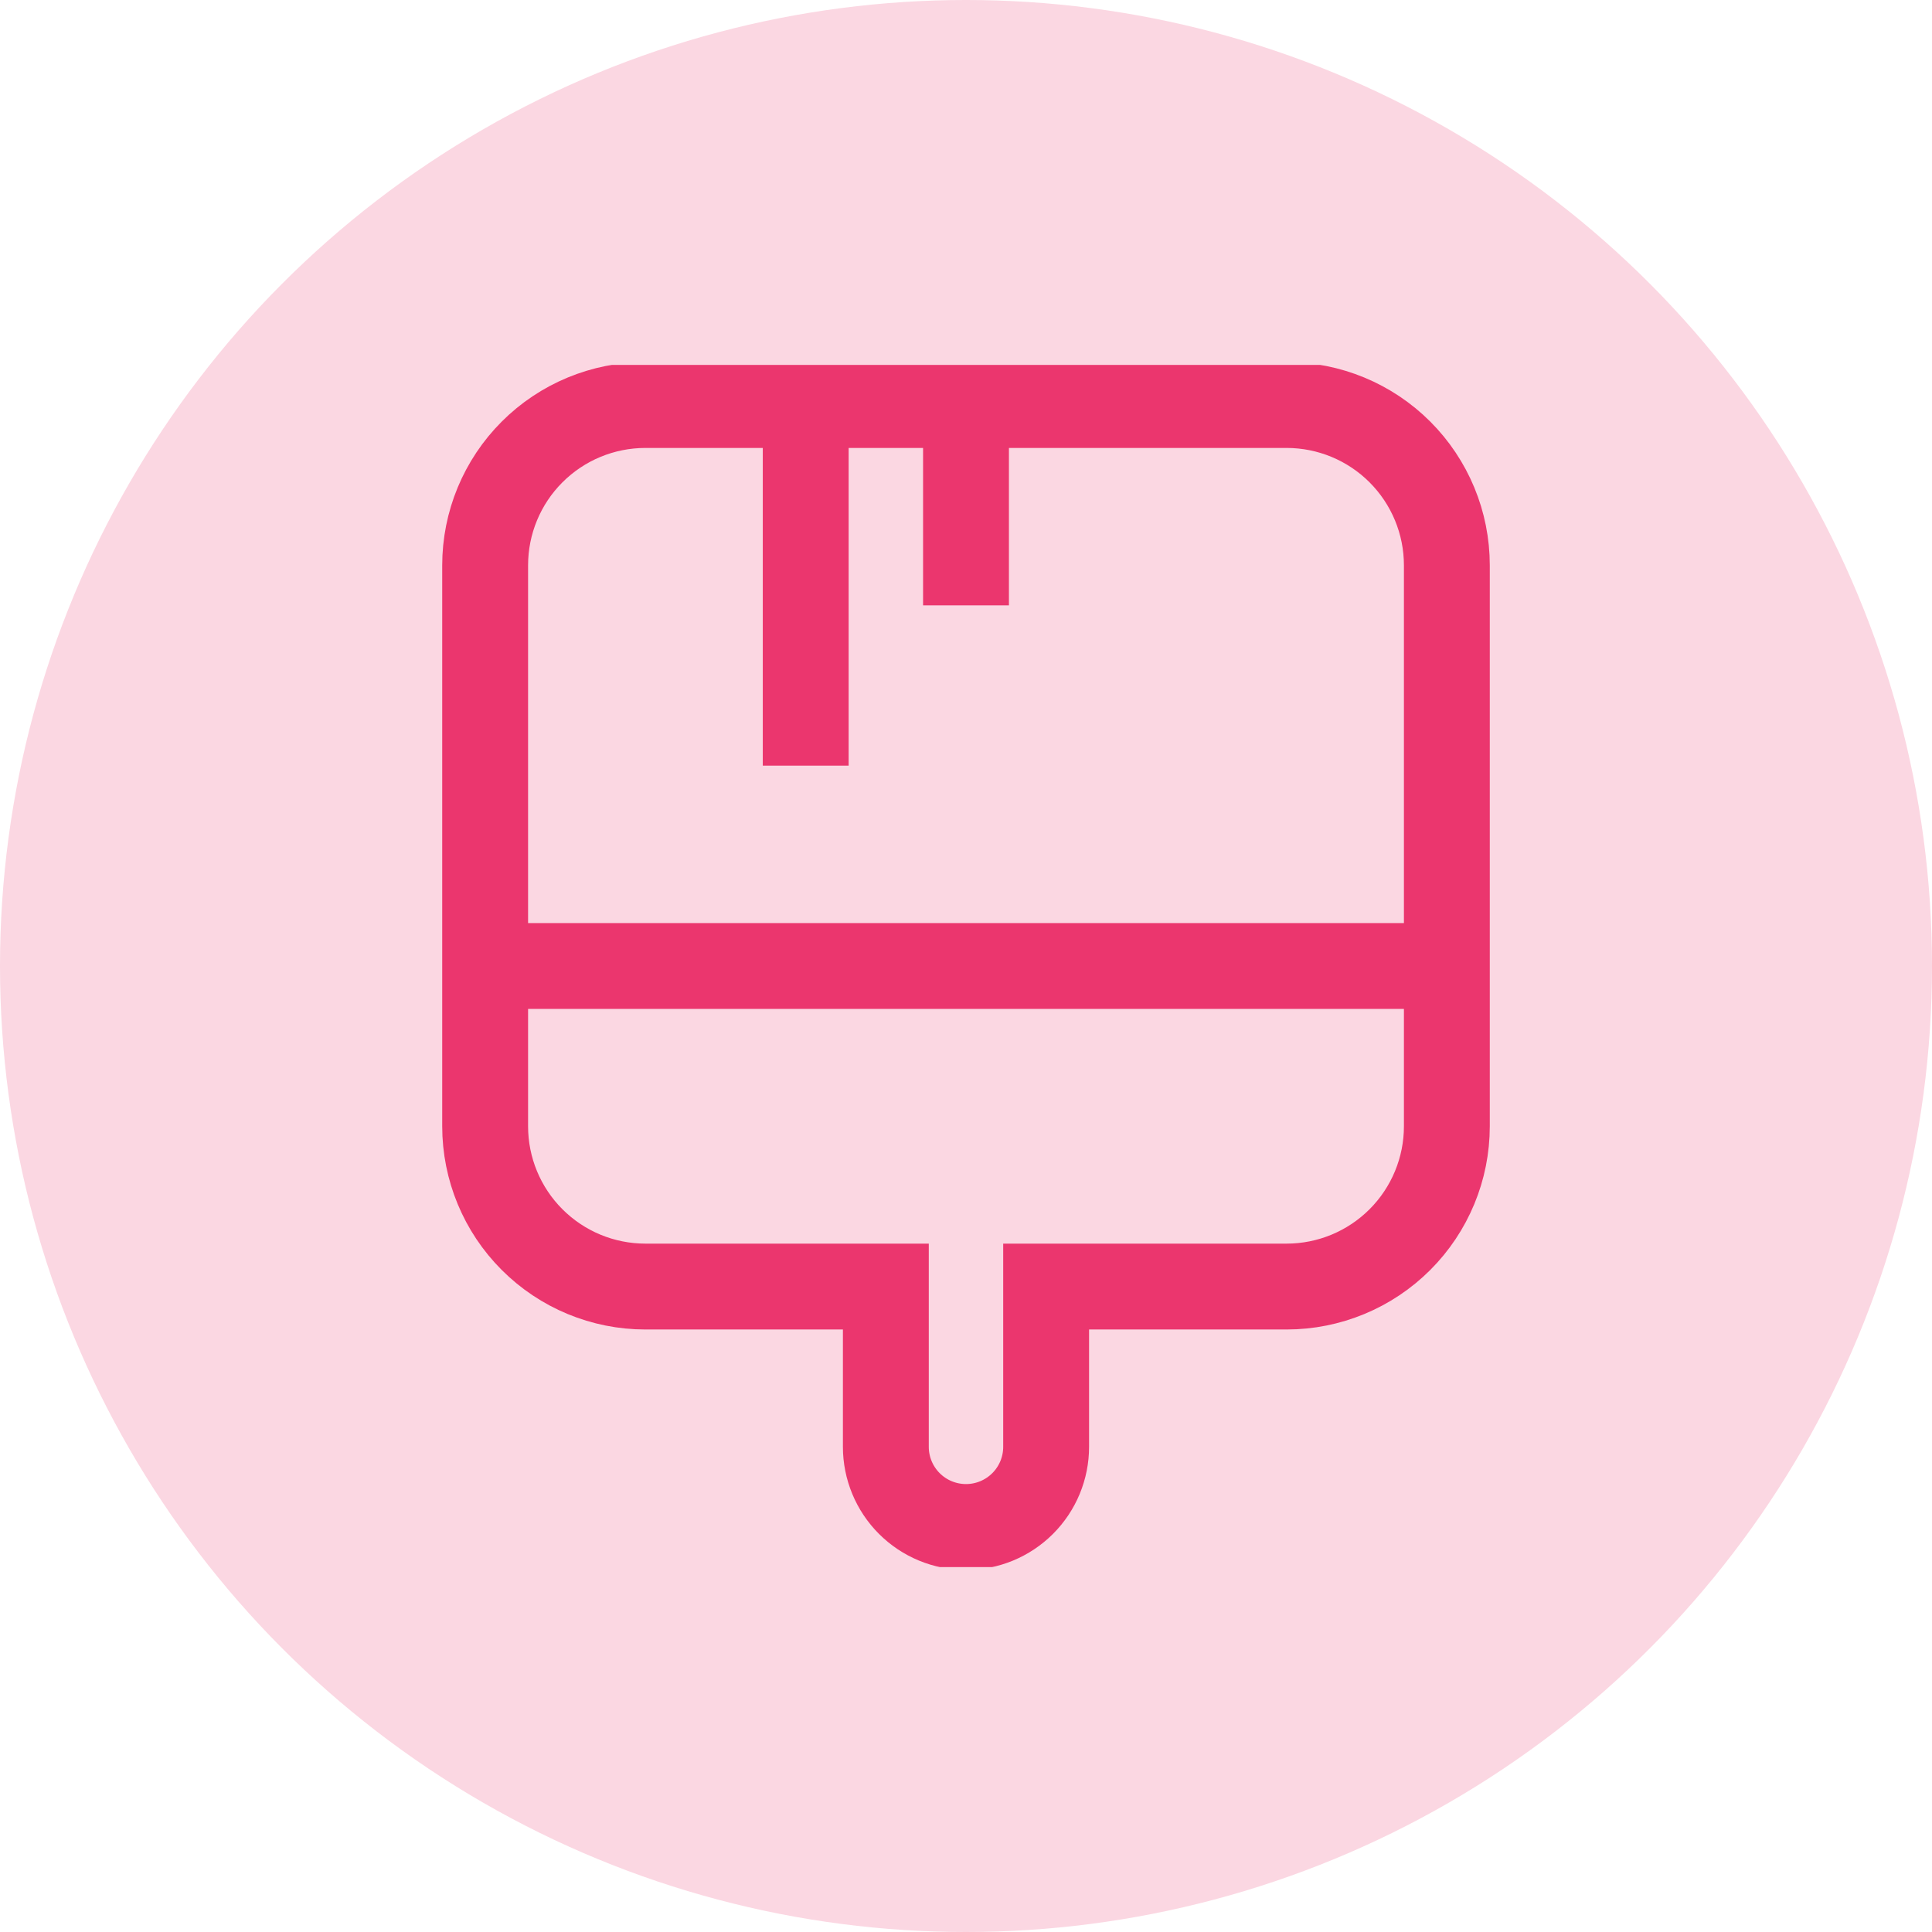 <svg width="90" height="90" viewBox="0 0 90 90" fill="none" xmlns="http://www.w3.org/2000/svg">
<circle cx="45" cy="45" r="45" fill="#FBD7E2"/>
<g clip-path="url(#clip0)">
<path d="M45 18.867V28.2M67.4 45V26.333C67.4 24.353 66.613 22.454 65.213 21.054C63.812 19.653 61.913 18.867 59.933 18.867H30.066C28.086 18.867 26.187 19.653 24.787 21.054C23.386 22.454 22.6 24.353 22.6 26.333V45H67.4ZM67.4 45H22.6H67.4ZM67.4 45V52.467C67.4 54.447 66.613 56.346 65.213 57.746C63.812 59.147 61.913 59.933 59.933 59.933H48.733V67.4C48.733 68.39 48.34 69.34 47.639 70.04C46.939 70.74 45.99 71.133 45 71.133C44.01 71.133 43.06 70.74 42.36 70.04C41.66 69.34 41.266 68.39 41.266 67.4V59.933H30.066C28.086 59.933 26.187 59.147 24.787 57.746C23.386 56.346 22.6 54.447 22.6 52.467V45H67.4ZM37.533 18.867V35.667V18.867Z" stroke="#EB366E" stroke-width="4"/>
</g>
<defs>
<clipPath id="clip0">
<rect width="56" height="56" fill="white" transform="translate(17 17)"/>
</clipPath>
</defs>
</svg>

